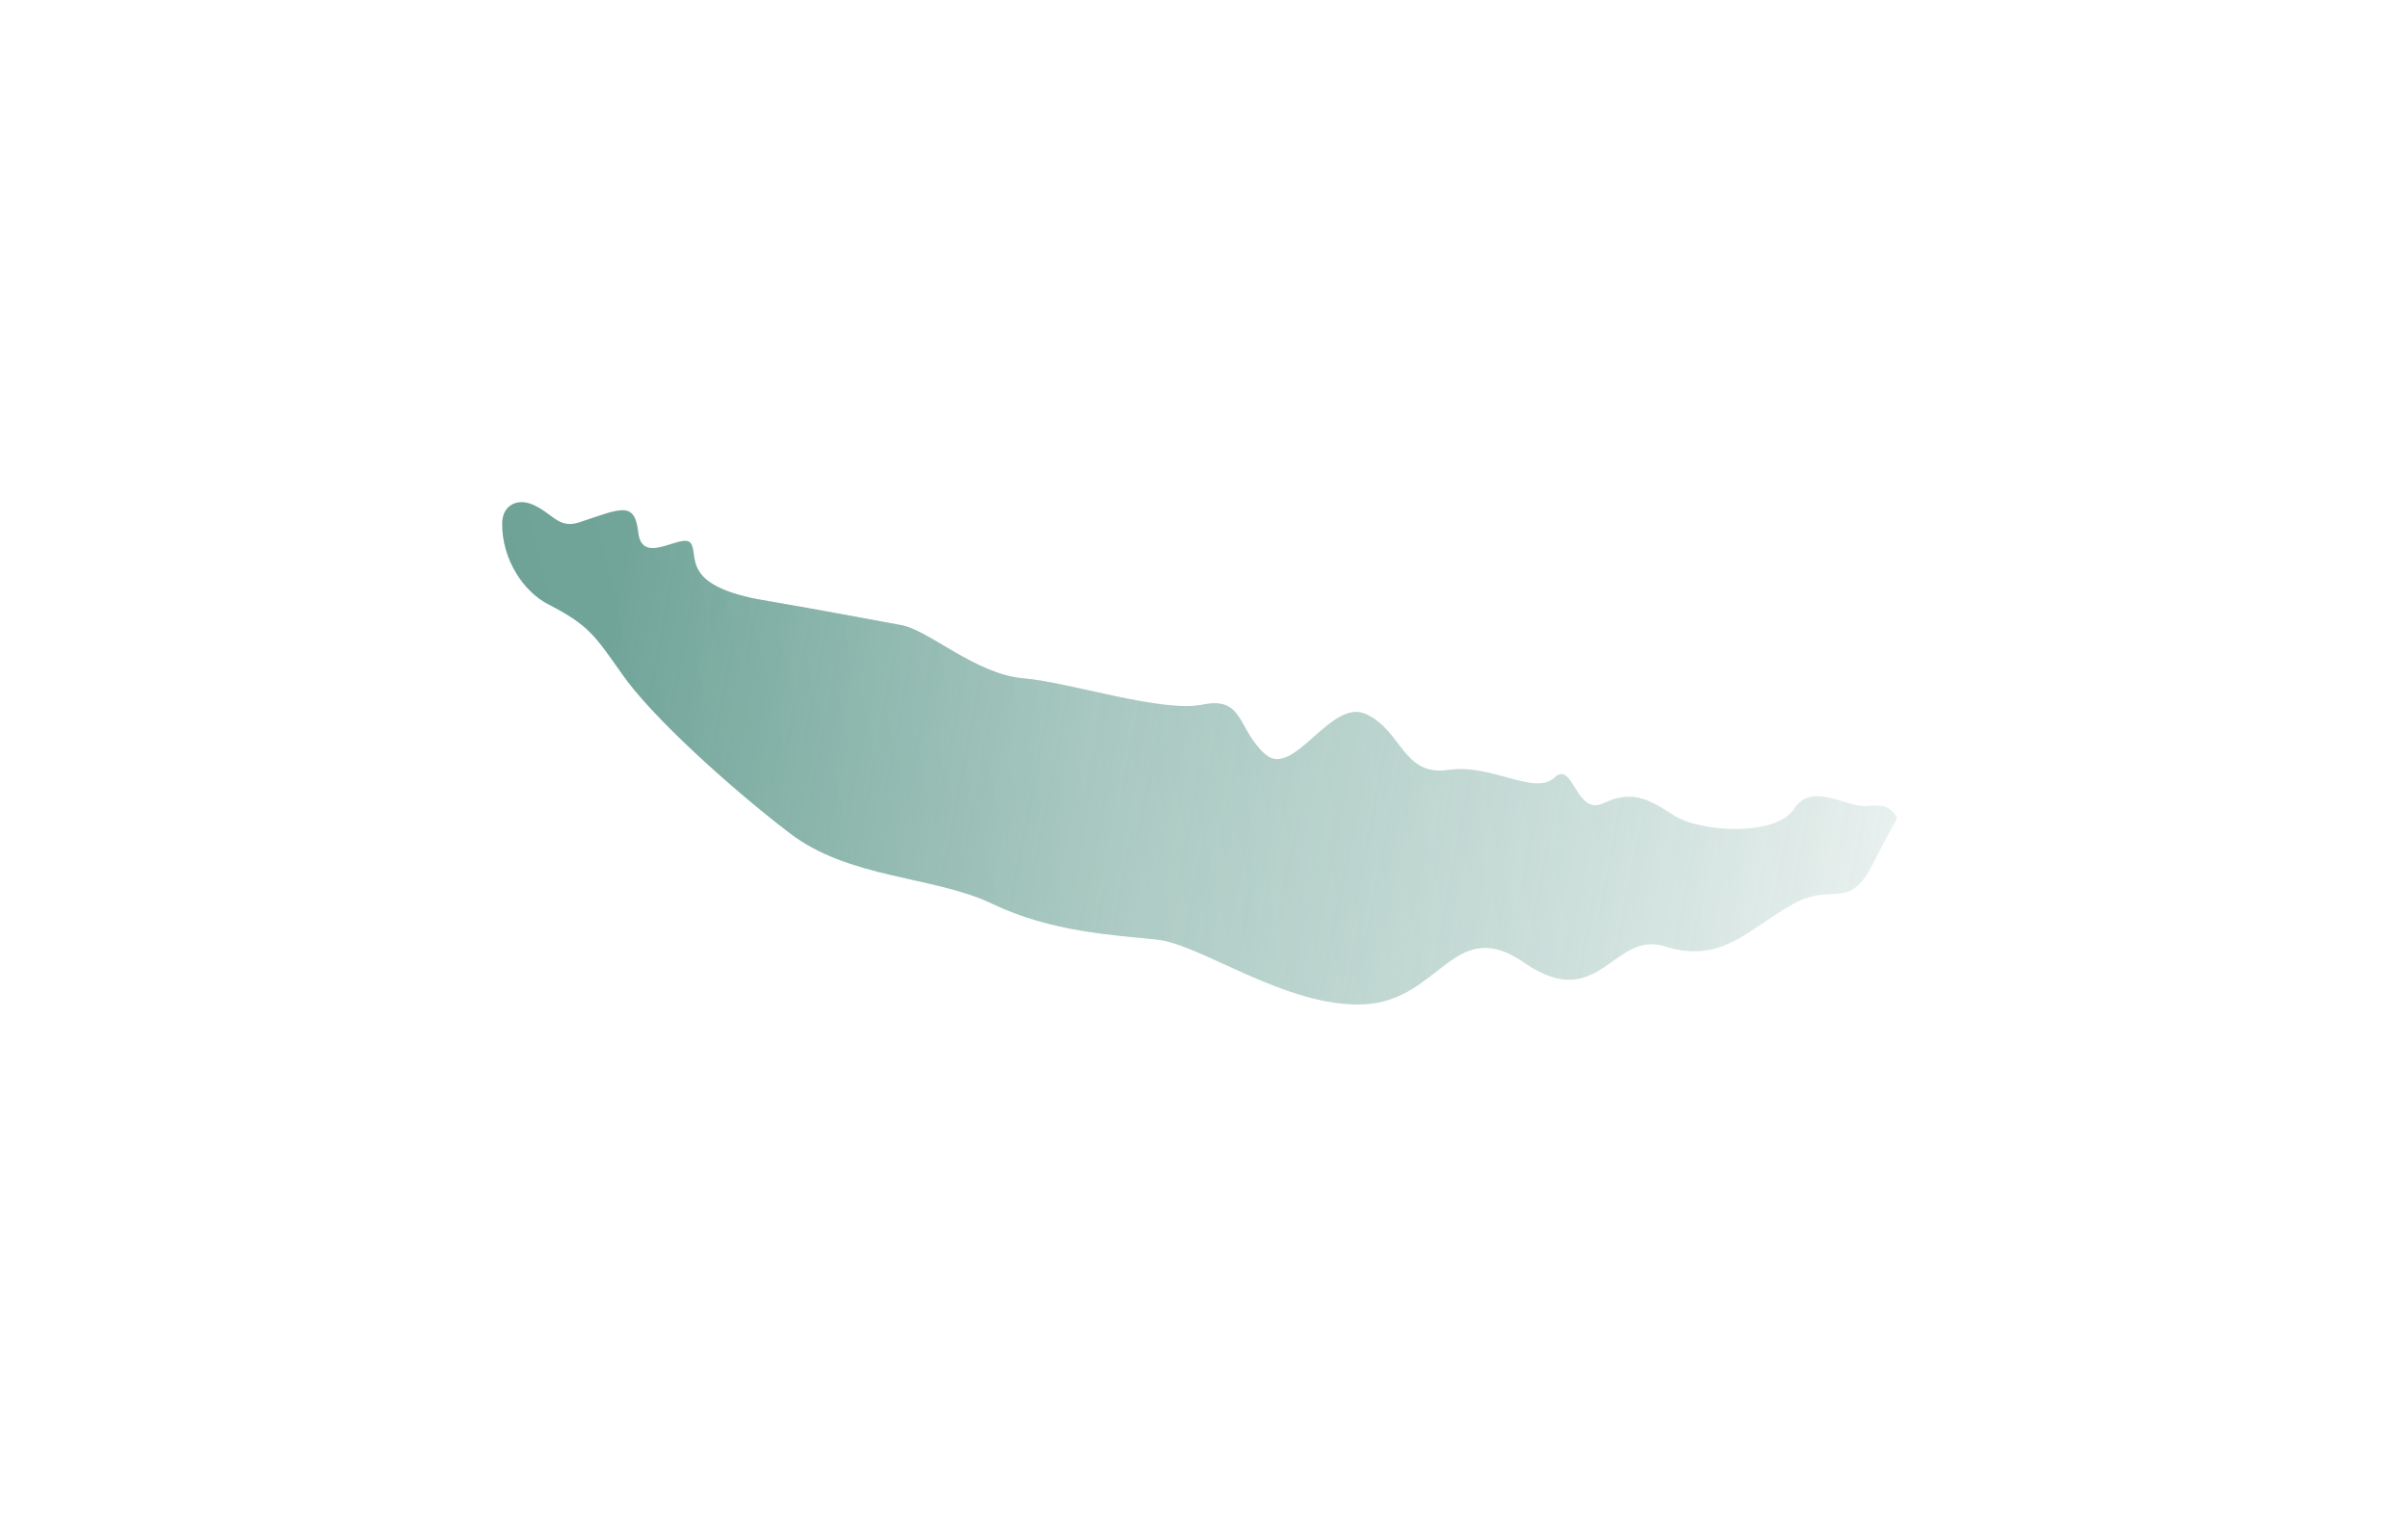 <?xml version="1.0" encoding="UTF-8"?> <svg xmlns="http://www.w3.org/2000/svg" width="186" height="117" viewBox="0 0 186 117" fill="none"><g filter="url(#filter0_f_2015_775)"><path d="M97.752 58.284C99.964 60.16 102.798 53.891 105.52 55.168C108.292 56.433 108.358 59.977 111.84 59.48C115.231 58.967 118.519 61.493 120.055 60.081C121.522 58.666 121.696 63.038 123.82 62.059C125.962 61.066 127.147 61.593 129.15 62.893C131.007 64.26 137.145 64.728 138.593 62.459C140.021 60.312 142.727 62.476 144.24 62.258C144.693 62.2 145.106 62.229 145.5 62.276C145.665 62.297 145.908 62.448 146.116 62.632C146.117 62.632 146.117 62.632 146.117 62.632C146.377 62.861 146.574 63.155 146.487 63.307C146.063 64.058 145.422 65.25 144.488 67.069C142.657 70.384 141.435 68.046 138.273 69.966C135.031 71.802 132.943 74.446 128.7 73.134C124.628 71.746 123.594 78.306 117.861 74.454C112.326 70.514 111.328 77.262 105.391 77.581C99.436 77.878 92.808 72.961 89.395 72.584C85.948 72.227 81.168 71.987 76.624 69.805C72.133 67.653 65.513 67.902 60.895 64.278C56.282 60.748 50.266 55.267 48.074 52.1C45.86 48.965 45.452 48.287 42.289 46.65C40.491 45.703 38.759 43.276 38.79 40.407C38.823 38.979 39.993 38.506 41.078 38.952C42.672 39.598 43.106 40.889 44.733 40.356C47.988 39.268 49.047 38.654 49.309 41.2C49.658 43.782 52.798 41.022 53.38 41.997C53.976 42.919 52.622 45.129 58.493 46.279C64.37 47.292 67.411 47.891 69.597 48.285C71.725 48.647 75.392 52.121 79.102 52.402C82.748 52.731 89.775 55.09 92.945 54.421C96.083 53.775 95.594 56.402 97.752 58.284Z" fill="url(#paint0_linear_2015_775)" fill-opacity="0.74"></path><path d="M97.752 58.284C99.964 60.16 102.798 53.891 105.52 55.168C108.292 56.433 108.358 59.977 111.84 59.48C115.231 58.967 118.519 61.493 120.055 60.081C121.522 58.666 121.696 63.038 123.82 62.059C125.962 61.066 127.147 61.593 129.15 62.893C131.007 64.26 137.145 64.728 138.593 62.459C140.021 60.312 142.727 62.476 144.24 62.258C144.693 62.2 145.106 62.229 145.5 62.276C145.665 62.297 145.908 62.448 146.116 62.632C146.117 62.632 146.117 62.632 146.117 62.632C146.377 62.861 146.574 63.155 146.487 63.307C146.063 64.058 145.422 65.25 144.488 67.069C142.657 70.384 141.435 68.046 138.273 69.966C135.031 71.802 132.943 74.446 128.7 73.134C124.628 71.746 123.594 78.306 117.861 74.454C112.326 70.514 111.328 77.262 105.391 77.581C99.436 77.878 92.808 72.961 89.395 72.584C85.948 72.227 81.168 71.987 76.624 69.805C72.133 67.653 65.513 67.902 60.895 64.278C56.282 60.748 50.266 55.267 48.074 52.1C45.86 48.965 45.452 48.287 42.289 46.65C40.491 45.703 38.759 43.276 38.79 40.407C38.823 38.979 39.993 38.506 41.078 38.952C42.672 39.598 43.106 40.889 44.733 40.356C47.988 39.268 49.047 38.654 49.309 41.2C49.658 43.782 52.798 41.022 53.38 41.997C53.976 42.919 52.622 45.129 58.493 46.279C64.37 47.292 67.411 47.891 69.597 48.285C71.725 48.647 75.392 52.121 79.102 52.402C82.748 52.731 89.775 55.09 92.945 54.421C96.083 53.775 95.594 56.402 97.752 58.284Z" fill="url(#paint1_linear_2015_775)" fill-opacity="0.21"></path></g><defs><filter id="filter0_f_2015_775" x="-0.002" y="-0.001" width="185.3" height="116.385" filterUnits="userSpaceOnUse" color-interpolation-filters="sRGB"><feFlood flood-opacity="0" result="BackgroundImageFix"></feFlood><feBlend mode="normal" in="SourceGraphic" in2="BackgroundImageFix" result="shape"></feBlend><feGaussianBlur stdDeviation="19.395" result="effect1_foregroundBlur_2015_775"></feGaussianBlur></filter><linearGradient id="paint0_linear_2015_775" x1="48.098" y1="44.933" x2="163.407" y2="66.989" gradientUnits="userSpaceOnUse"><stop stop-color="#237361"></stop><stop offset="1" stop-color="#237361" stop-opacity="0"></stop></linearGradient><linearGradient id="paint1_linear_2015_775" x1="216.972" y1="36.473" x2="-70.722" y2="104.908" gradientUnits="userSpaceOnUse"><stop stop-color="white" stop-opacity="0"></stop><stop offset="0.219" stop-color="white" stop-opacity="0"></stop><stop offset="0.452" stop-color="white"></stop><stop offset="0.754" stop-color="white" stop-opacity="0"></stop><stop offset="1" stop-color="white" stop-opacity="0"></stop></linearGradient></defs></svg> 